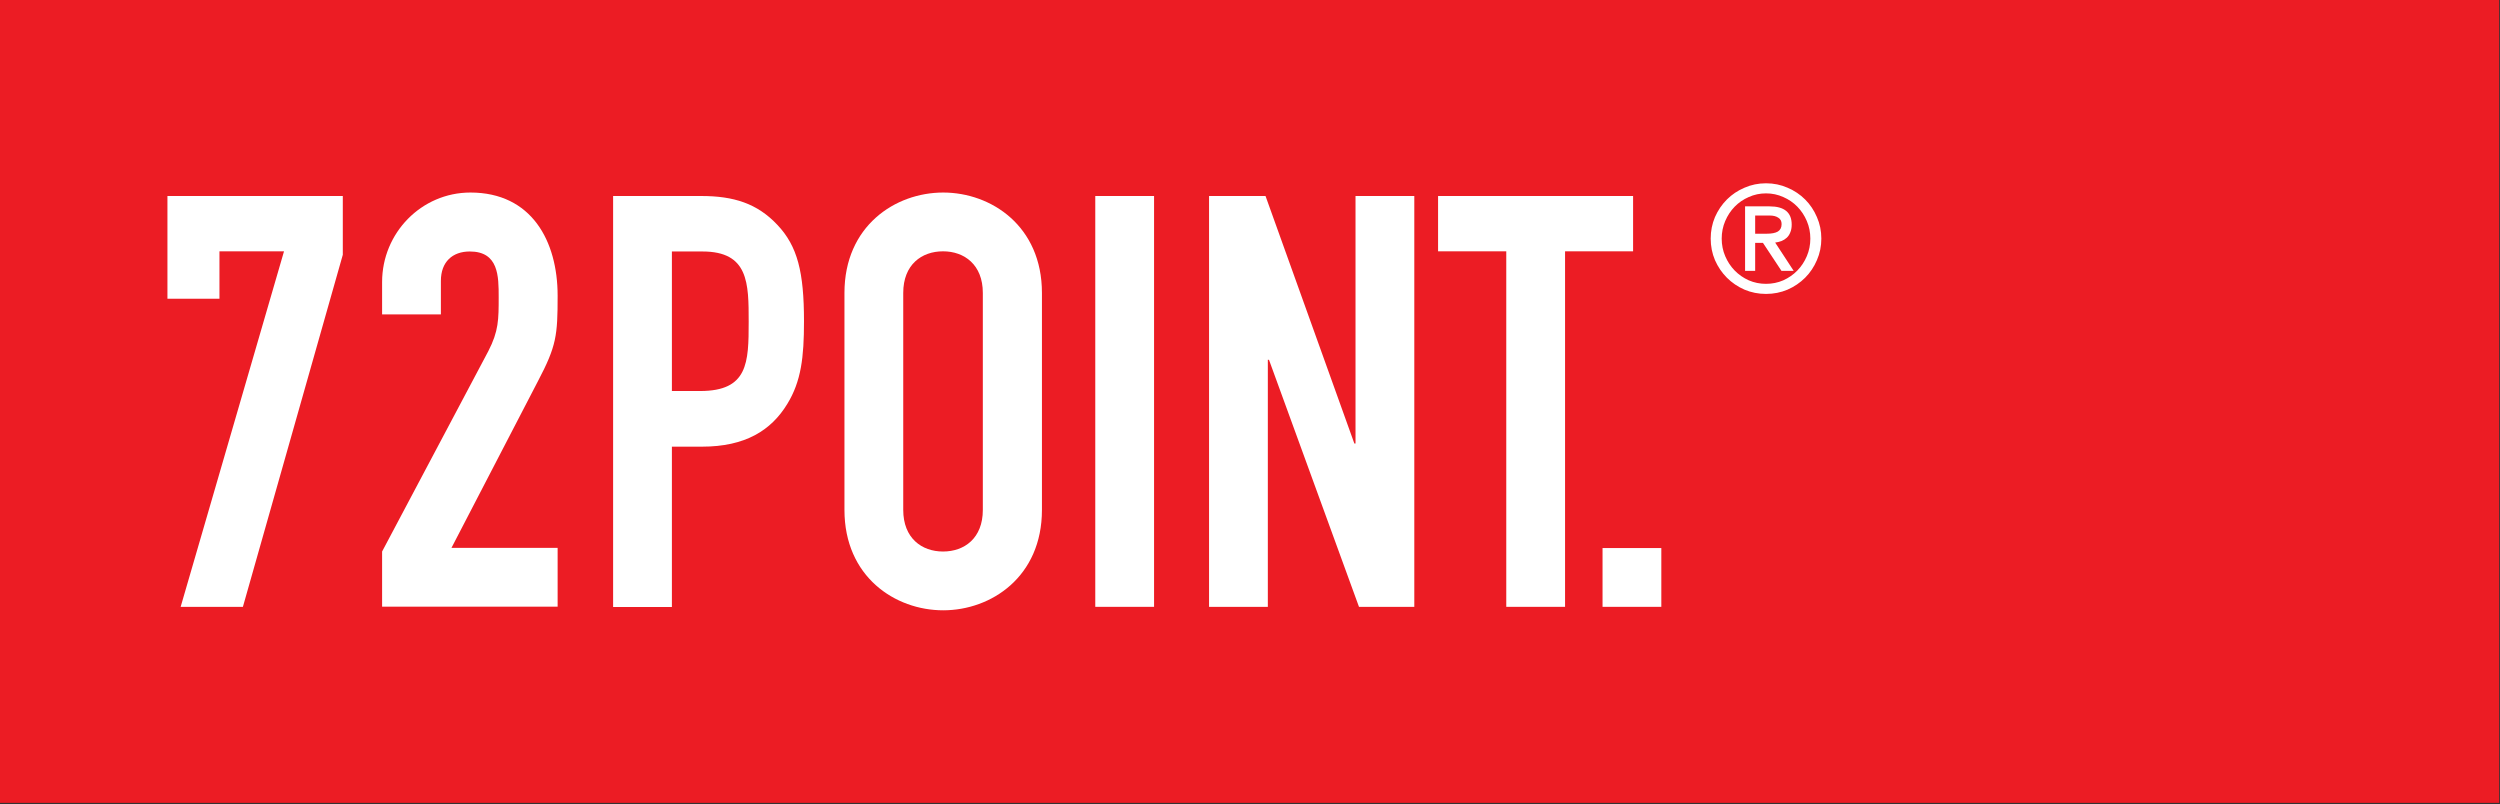 <svg width="1514" height="487" viewBox="0 0 1514 487" fill="none" xmlns="http://www.w3.org/2000/svg">
<rect x="0" y="0" width="1514" height="487" fill="#333333" stroke="none"/>
<g clip-path="url(#clip0_1911_158)">
<path d="M1513.5 0H0V486.2H1513.5V0Z" fill="#EC1C24"/>
<path d="M172 152.2H132.9V180.9H101.4V118.7H207.6V154.3L147.1 367.5H109.4L172 152.2Z" fill="white"/>
<path d="M231.4 334L295.7 212.7C302 200.5 302 193.5 302 179.9C302 167.3 302 152.3 284.5 152.3C274 152.3 267 158.6 267 170.1V190.4H231.4V170.8C231.4 141.1 255.2 116.6 284.9 116.6C321.9 116.6 337.7 145.9 337.7 179.1C337.7 203.2 337 209.5 325.8 230.8L273.4 331.8H337.7V367.4H231.4V334Z" fill="white"/>
<path d="M371.2 118.7H424.7C444.3 118.7 458.6 123.2 470.8 136.2C483 149.1 486.9 164.8 486.9 194.6C486.9 216.3 485.2 230.9 476.8 244.6C467 260.7 451.3 270.5 425.1 270.5H406.9V367.6H371.3V118.7H371.2ZM406.9 236.8H424C453 236.8 453.4 219.7 453.4 194.9C453.4 171.5 453.4 152.3 425.4 152.3H406.9V236.8Z" fill="white"/>
<path d="M511.4 177.4C511.4 136.9 542.1 116.6 571.2 116.6C600.3 116.6 631 136.9 631 177.4V308.8C631 349.3 600.3 369.6 571.2 369.6C542.1 369.6 511.4 349.3 511.4 308.8V177.4ZM547 308.8C547 325.9 558.2 334 571.1 334C584 334 595.2 326 595.2 308.8V177.4C595.2 160.3 584 152.2 571.1 152.2C558.2 152.2 547 160.2 547 177.4V308.8Z" fill="white"/>
<path d="M663.3 118.7H698.9V367.5H663.3V118.7Z" fill="white"/>
<path d="M732.2 118.7H766.4L820.2 268.6H820.9V118.7H856.5V367.5H823L768.5 217.9H767.8V367.5H732.2V118.7Z" fill="white"/>
<path d="M912.1 152.2H870.9V118.7H989V152.2H947.8V367.5H912.2V152.2H912.1Z" fill="white"/>
<path d="M970.5 331.9H1006.1V367.5H970.5V331.9Z" fill="white"/>
<path d="M1062.93 130.526V141.539H1069.87C1072.89 141.539 1075.15 141.107 1076.63 140.243C1078.17 139.318 1078.94 137.806 1078.94 135.709C1078.94 133.919 1078.26 132.624 1076.9 131.822C1075.61 130.958 1073.91 130.526 1071.81 130.526H1062.93ZM1056.82 164.026V124.974H1071.63C1080.57 124.974 1085.05 128.645 1085.05 135.986C1085.05 137.837 1084.77 139.41 1084.21 140.706C1083.72 142.001 1083.01 143.081 1082.09 143.945C1081.16 144.808 1080.08 145.487 1078.85 145.981C1077.67 146.413 1076.41 146.721 1075.05 146.906L1086.25 164.026H1078.85L1067.65 147.091H1062.93V164.026H1056.82ZM1096.34 144.5C1096.34 140.737 1095.63 137.189 1094.21 133.858C1092.79 130.526 1090.88 127.627 1088.47 125.159C1086.06 122.691 1083.23 120.748 1079.96 119.329C1076.69 117.848 1073.2 117.108 1069.5 117.108C1065.8 117.108 1062.31 117.848 1059.04 119.329C1055.77 120.748 1052.94 122.691 1050.53 125.159C1048.12 127.627 1046.21 130.526 1044.79 133.858C1043.37 137.189 1042.66 140.737 1042.66 144.5C1042.66 148.263 1043.37 151.811 1044.79 155.142C1046.21 158.474 1048.12 161.373 1050.53 163.841C1052.94 166.309 1055.77 168.283 1059.04 169.764C1062.31 171.183 1065.8 171.892 1069.5 171.892C1073.2 171.892 1076.69 171.183 1079.96 169.764C1083.23 168.283 1086.06 166.309 1088.47 163.841C1090.88 161.373 1092.79 158.474 1094.21 155.142C1095.63 151.811 1096.34 148.263 1096.34 144.5ZM1036 144.5C1036 139.873 1036.86 135.523 1038.59 131.452C1040.38 127.38 1042.79 123.832 1045.81 120.809C1048.83 117.786 1052.38 115.411 1056.45 113.684C1060.52 111.895 1064.87 111 1069.5 111C1074.13 111 1078.48 111.895 1082.55 113.684C1086.62 115.411 1090.17 117.786 1093.19 120.809C1096.21 123.832 1098.59 127.38 1100.32 131.452C1102.11 135.523 1103 139.873 1103 144.5C1103 149.127 1102.11 153.477 1100.32 157.548C1098.59 161.62 1096.21 165.168 1093.19 168.191C1090.17 171.214 1086.62 173.62 1082.55 175.409C1078.48 177.136 1074.13 178 1069.5 178C1064.87 178 1060.52 177.136 1056.45 175.409C1052.38 173.62 1048.83 171.214 1045.81 168.191C1042.79 165.168 1040.38 161.62 1038.59 157.548C1036.86 153.477 1036 149.127 1036 144.5Z" fill="white"/>
</g>
<defs>
<clipPath id="clip0_1911_158">
<rect width="1513.5" height="486.2" fill="white"/>
</clipPath>
</defs>
</svg>

